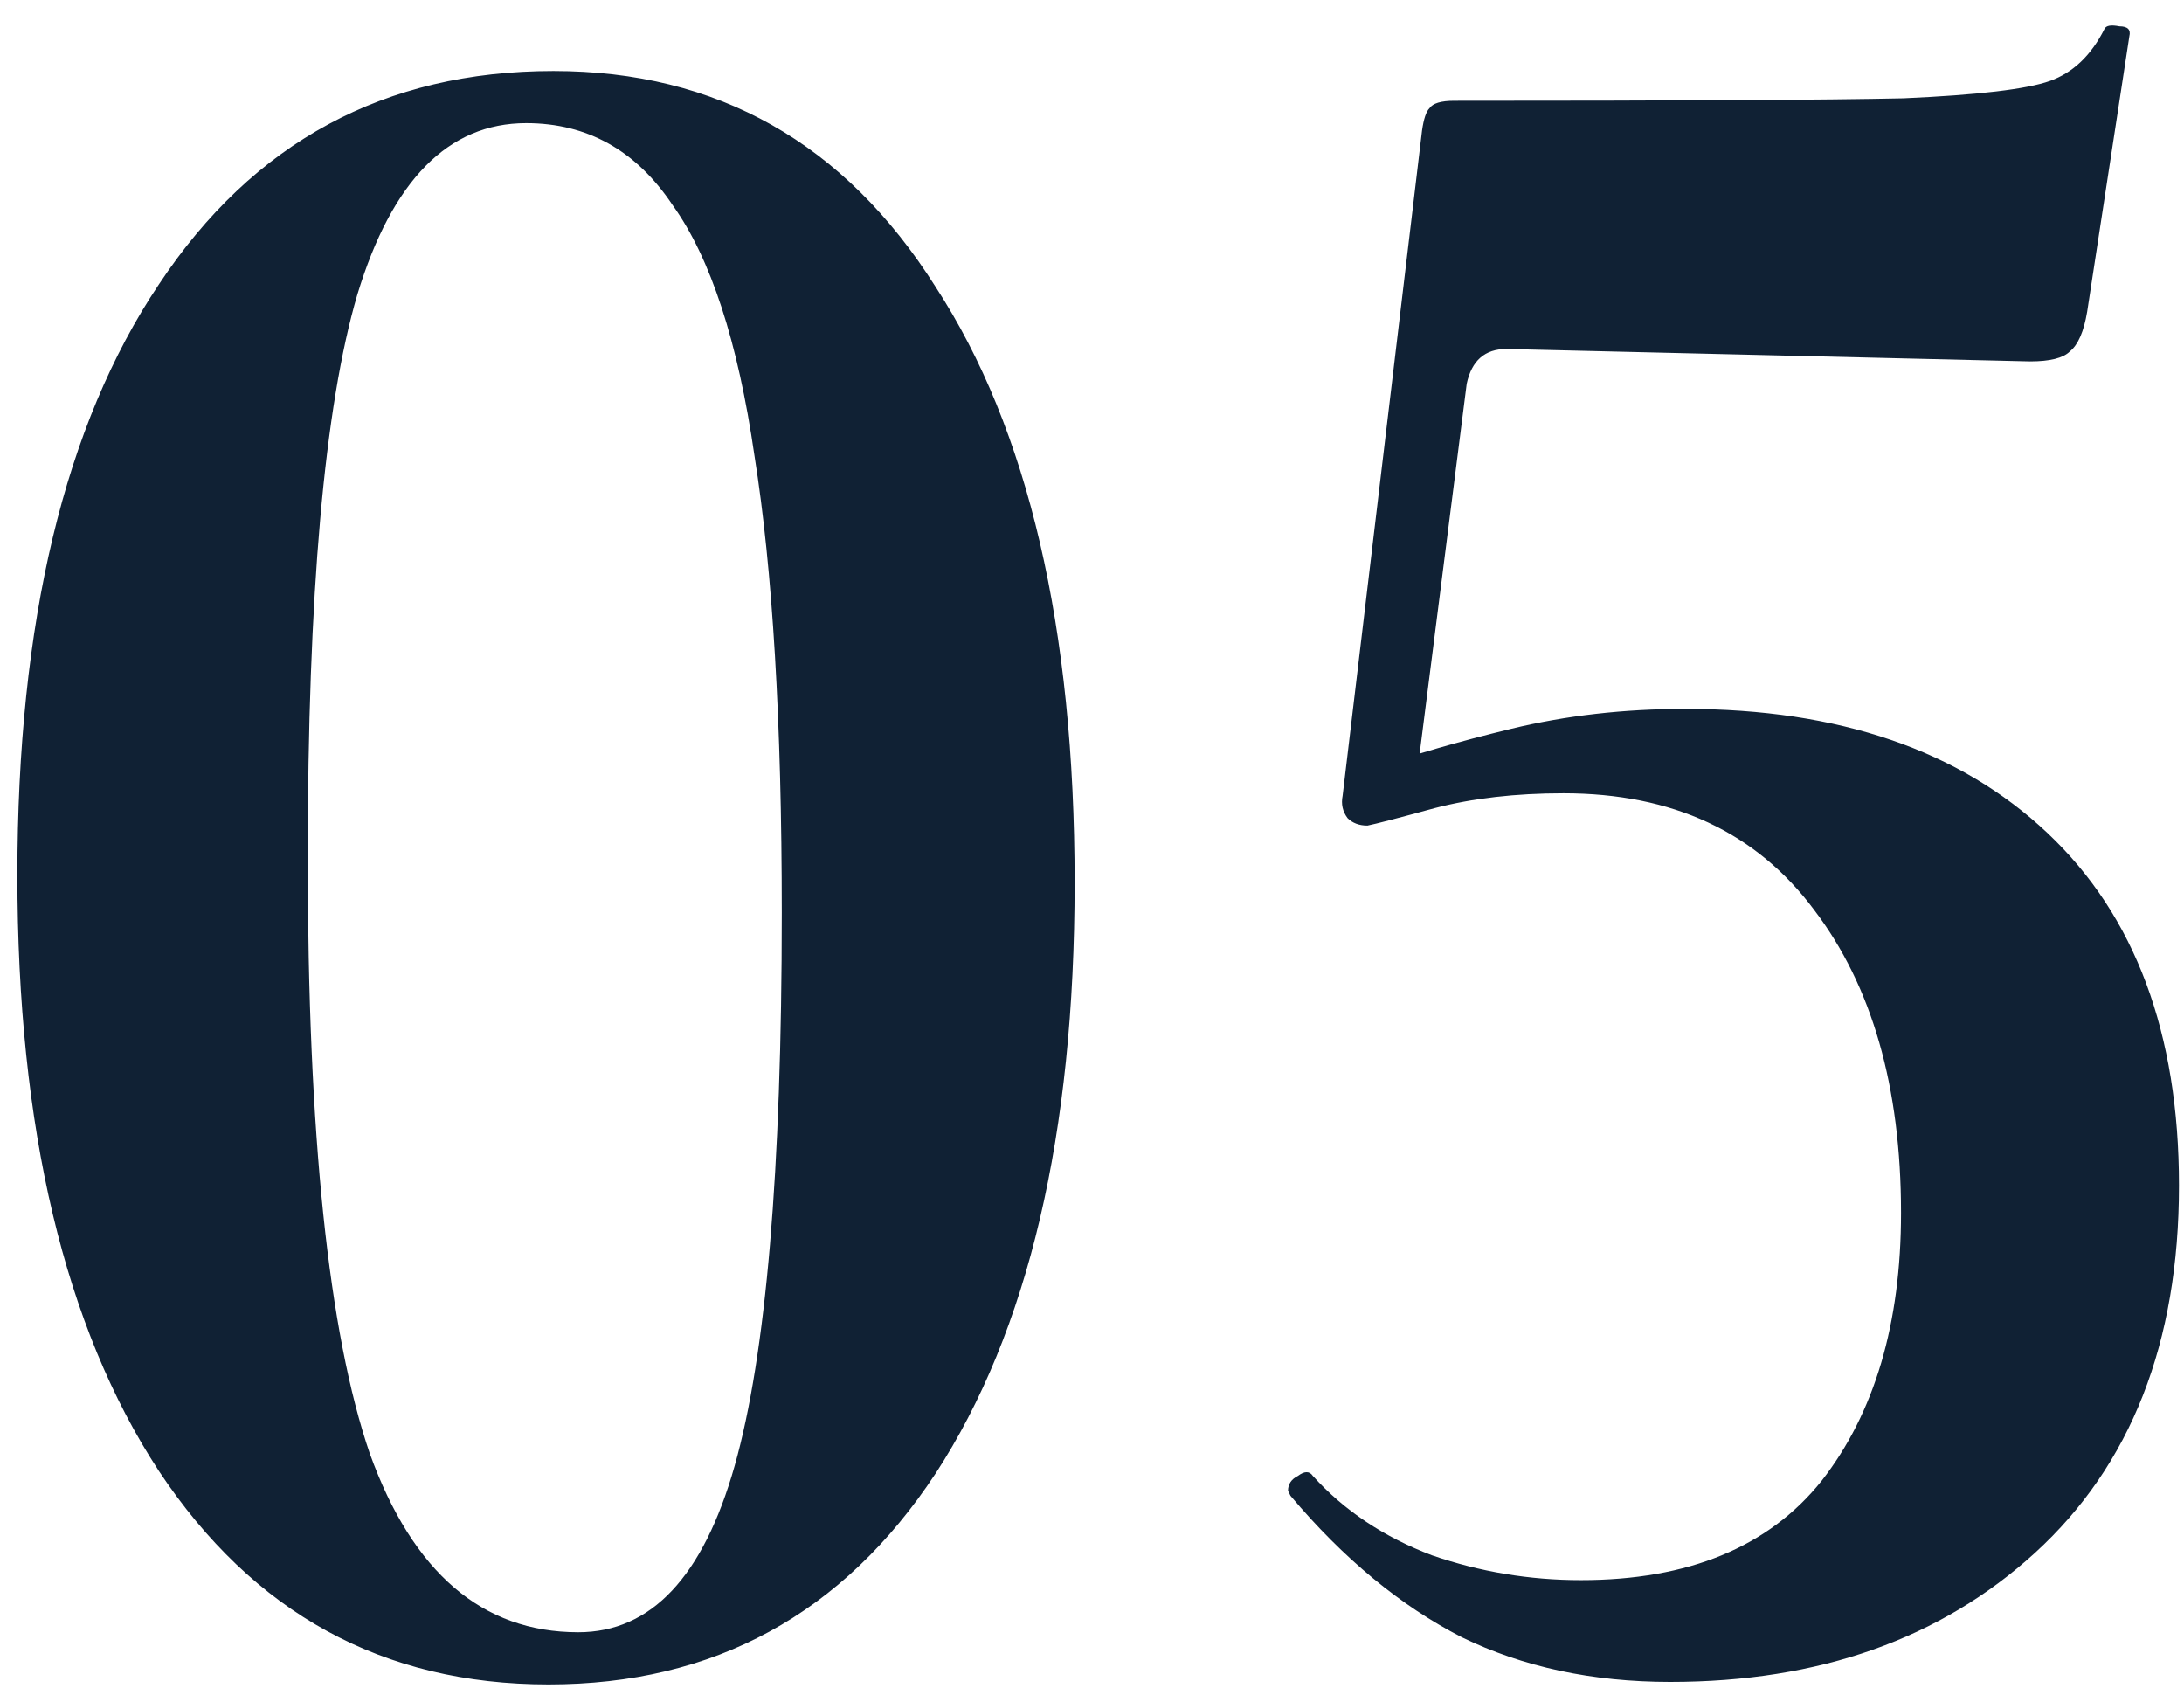 <svg width="88" height="68" viewBox="0 0 88 68" fill="none" xmlns="http://www.w3.org/2000/svg">
<path d="M22.1 67.861C15.433 67.861 10.2 64.994 6.4 59.261C2.6 53.461 0.7 45.461 0.7 35.261C0.7 25.061 2.6 17.127 6.4 11.46C10.2 5.727 15.5 2.861 22.3 2.861C28.9 2.861 34.033 5.761 37.7 11.56C41.433 17.294 43.3 25.294 43.3 35.56C43.3 45.694 41.433 53.627 37.7 59.361C33.967 65.027 28.767 67.861 22.1 67.861ZM23.3 65.76C26.233 65.76 28.333 63.527 29.6 59.06C30.867 54.594 31.5 47.16 31.5 36.761C31.5 29.094 31.133 22.96 30.4 18.36C29.733 13.761 28.633 10.394 27.1 8.261C25.633 6.061 23.667 4.961 21.2 4.961C18.067 4.961 15.8 7.261 14.4 11.861C13.067 16.394 12.4 23.96 12.4 34.56C12.4 45.694 13.233 53.694 14.9 58.56C16.633 63.361 19.433 65.76 23.3 65.76ZM55.098 33.261C54.764 33.261 54.498 33.16 54.298 32.961C54.098 32.694 54.031 32.394 54.098 32.06L57.298 5.261C57.364 4.794 57.464 4.494 57.598 4.361C57.731 4.161 58.064 4.061 58.598 4.061C67.664 4.061 73.698 4.027 76.698 3.961C79.698 3.827 81.664 3.594 82.598 3.261C83.531 2.927 84.264 2.227 84.798 1.161C84.864 1.027 85.064 0.994 85.398 1.061C85.731 1.061 85.864 1.194 85.798 1.461L84.098 12.56C83.964 13.361 83.731 13.894 83.398 14.161C83.131 14.427 82.598 14.56 81.798 14.56L60.698 14.06C59.831 14.06 59.298 14.527 59.098 15.46L56.998 31.96L55.098 33.261ZM52.898 59.461C54.164 60.861 55.764 61.927 57.698 62.66C59.631 63.327 61.631 63.66 63.698 63.66C68.031 63.66 71.264 62.327 73.398 59.66C75.531 56.927 76.598 53.327 76.598 48.861C76.598 43.794 75.431 39.727 73.098 36.66C70.764 33.527 67.398 31.96 62.998 31.96C61.064 31.96 59.331 32.16 57.798 32.56C56.331 32.961 55.431 33.194 55.098 33.261C55.031 33.261 54.998 33.16 54.998 32.961C54.998 32.627 55.031 32.261 55.098 31.86C55.231 31.46 55.331 31.16 55.398 30.96C56.864 30.427 58.698 29.894 60.898 29.36C63.098 28.827 65.431 28.561 67.898 28.561C74.098 28.561 78.964 30.227 82.498 33.56C86.031 36.894 87.798 41.627 87.798 47.761C87.798 54.094 85.864 59.027 81.998 62.56C78.198 66.027 73.298 67.76 67.298 67.76C64.164 67.76 61.364 67.16 58.898 65.96C56.431 64.694 54.131 62.794 51.998 60.261L51.898 60.06C51.898 59.794 52.031 59.594 52.298 59.461C52.564 59.261 52.764 59.261 52.898 59.461Z" fill="#102134"/>
</svg>
